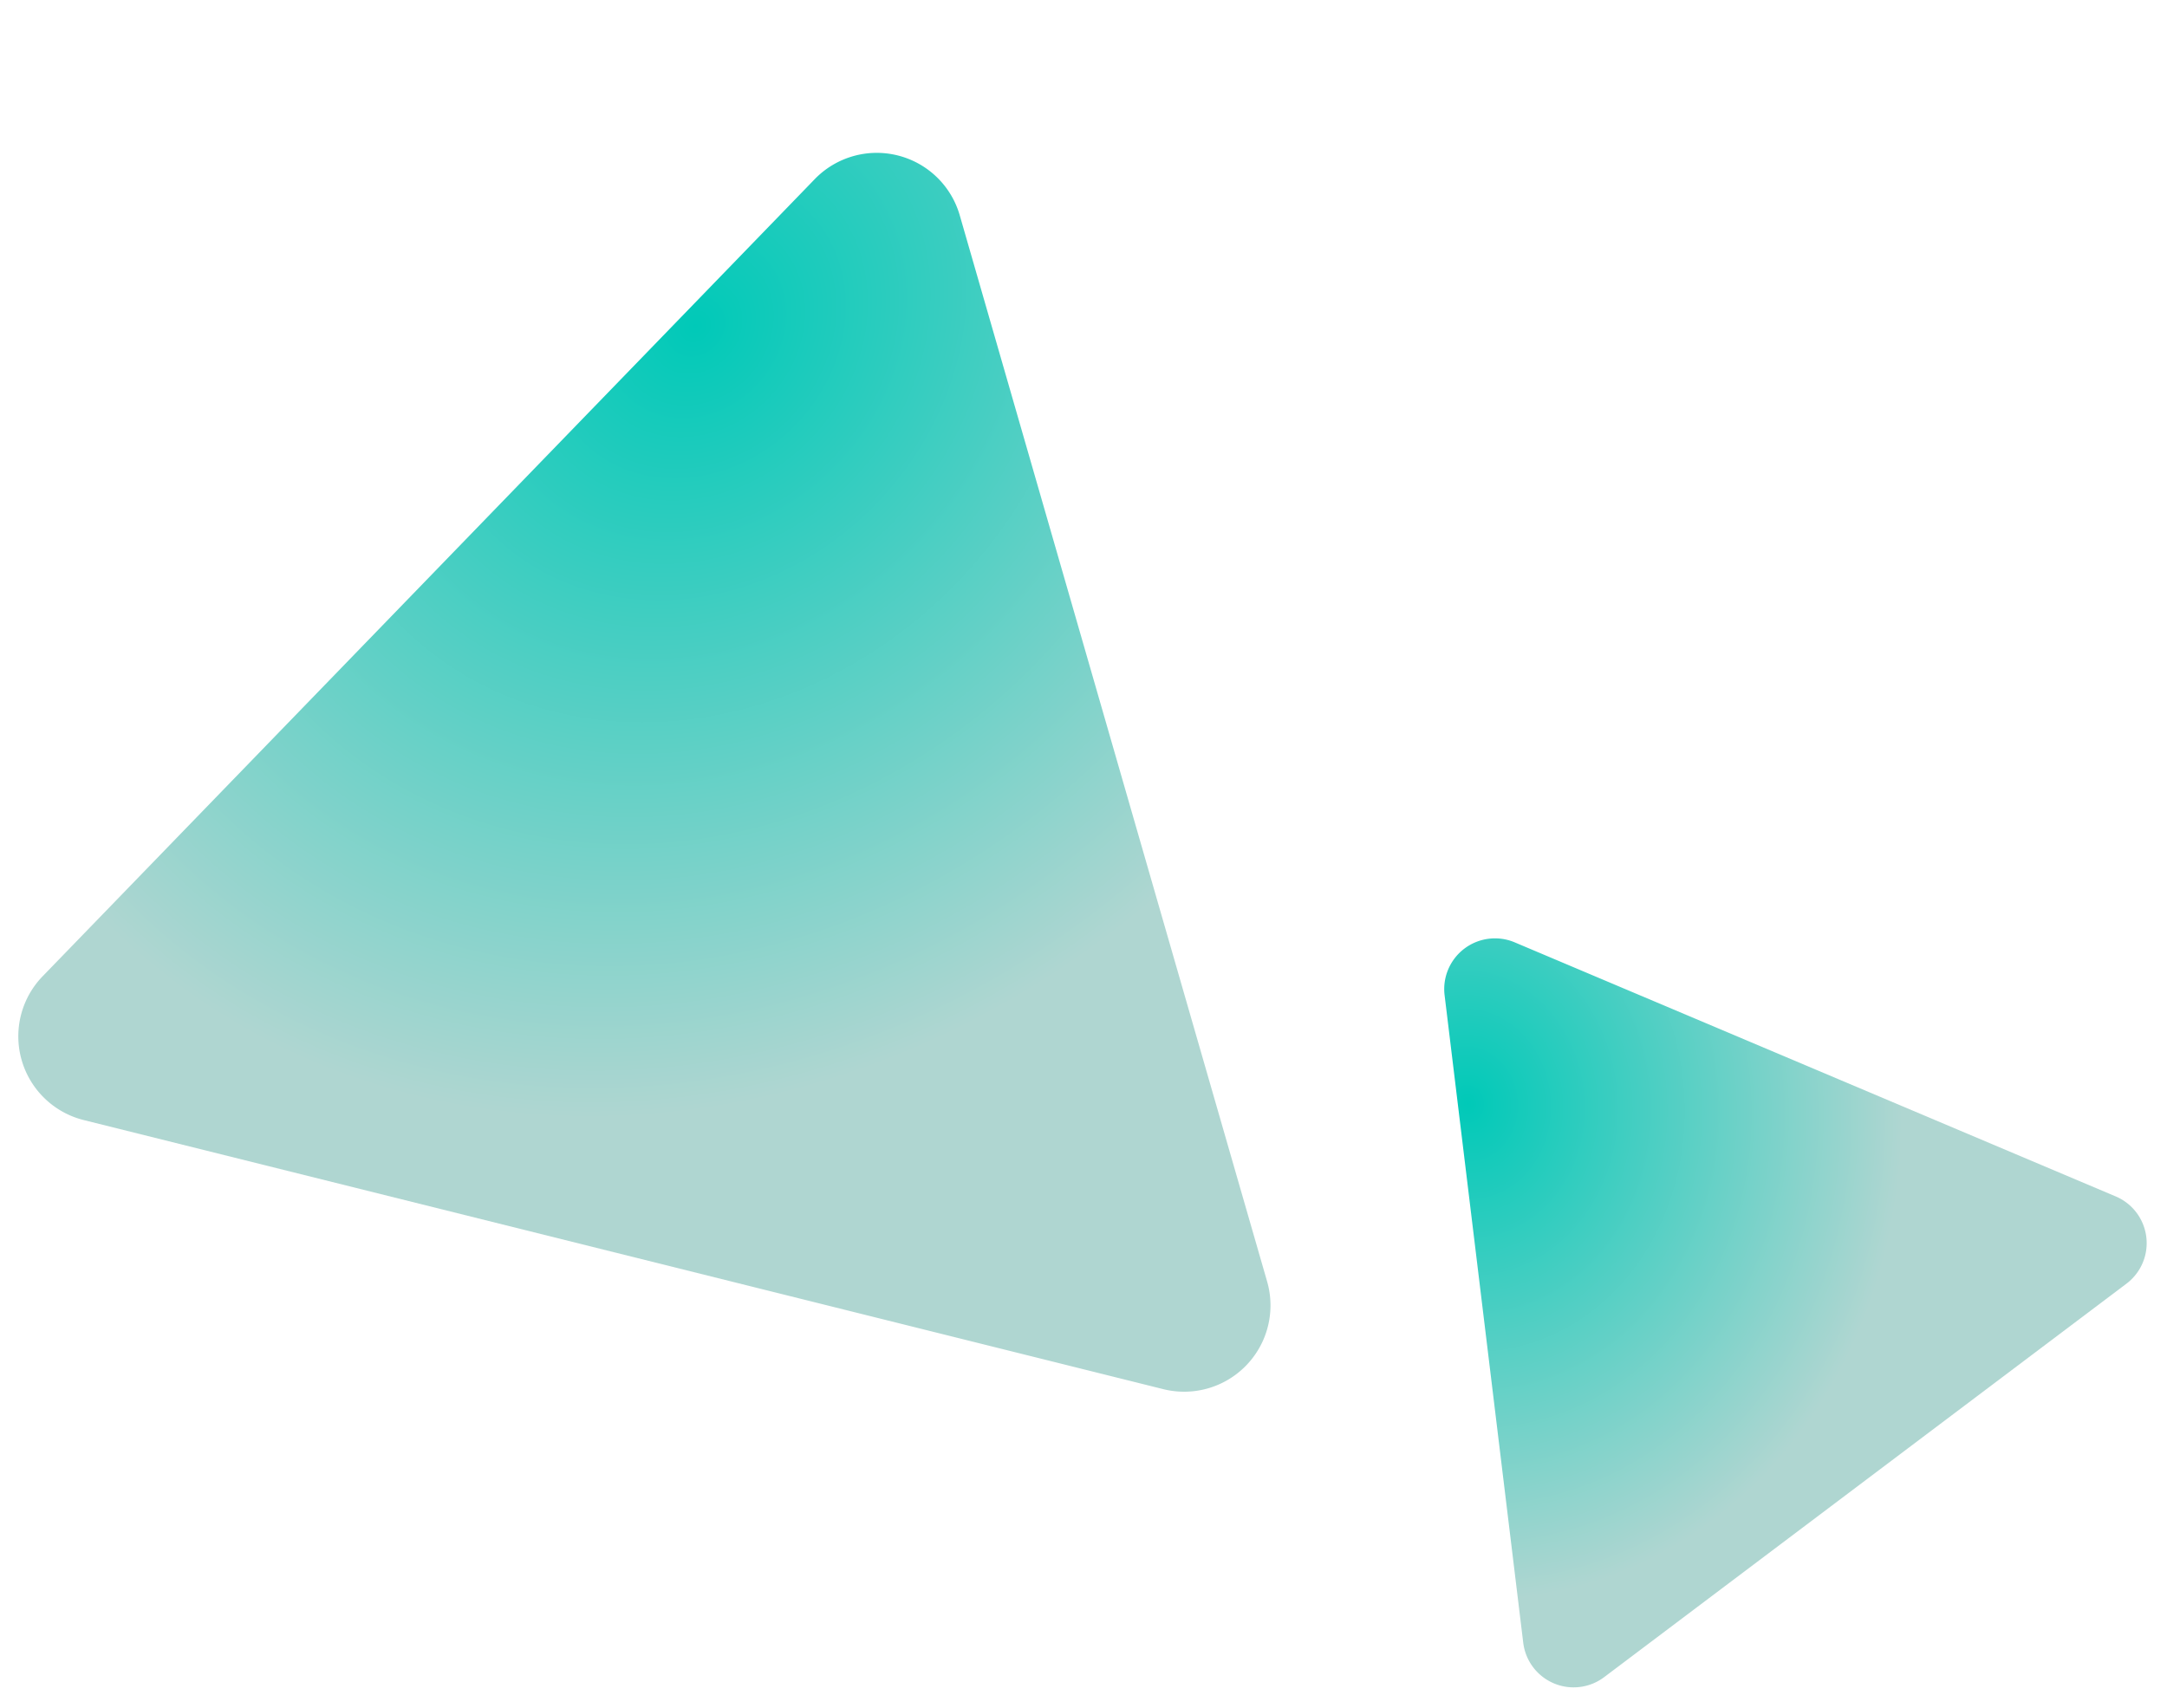 <svg xmlns="http://www.w3.org/2000/svg" xmlns:xlink="http://www.w3.org/1999/xlink" width="174.41" height="137.479" viewBox="0 0 174.41 137.479"><defs><radialGradient id="a" cx="0.623" cy="0.81" r="0.728" gradientTransform="matrix(0.259, -0.966, 0.777, 0.208, -0.167, 1.243)" gradientUnits="objectBoundingBox"><stop offset="0" stop-color="#00c9b8"/><stop offset="1" stop-color="#afd6d1"/></radialGradient></defs><g transform="translate(0 -364.32)"><g transform="translate(149.972 303.831) rotate(104)"><path d="M45.706,87.734a6.949,6.949,0,0,0,12.027,0l44.771-77.3A6.949,6.949,0,0,0,96.491,0H6.949A6.949,6.949,0,0,0,.936,10.432Z" transform="translate(180.837 6.035) rotate(90)" fill="url(#a)"/></g><g transform="translate(93.021 347.171) rotate(53)"><path d="M26.868,51.573a4.085,4.085,0,0,0,7.07,0L60.255,6.133A4.085,4.085,0,0,0,56.72,0H4.085A4.085,4.085,0,0,0,.55,6.133Z" transform="translate(143.247 6.035) rotate(90)" fill="url(#a)"/></g></g></svg>